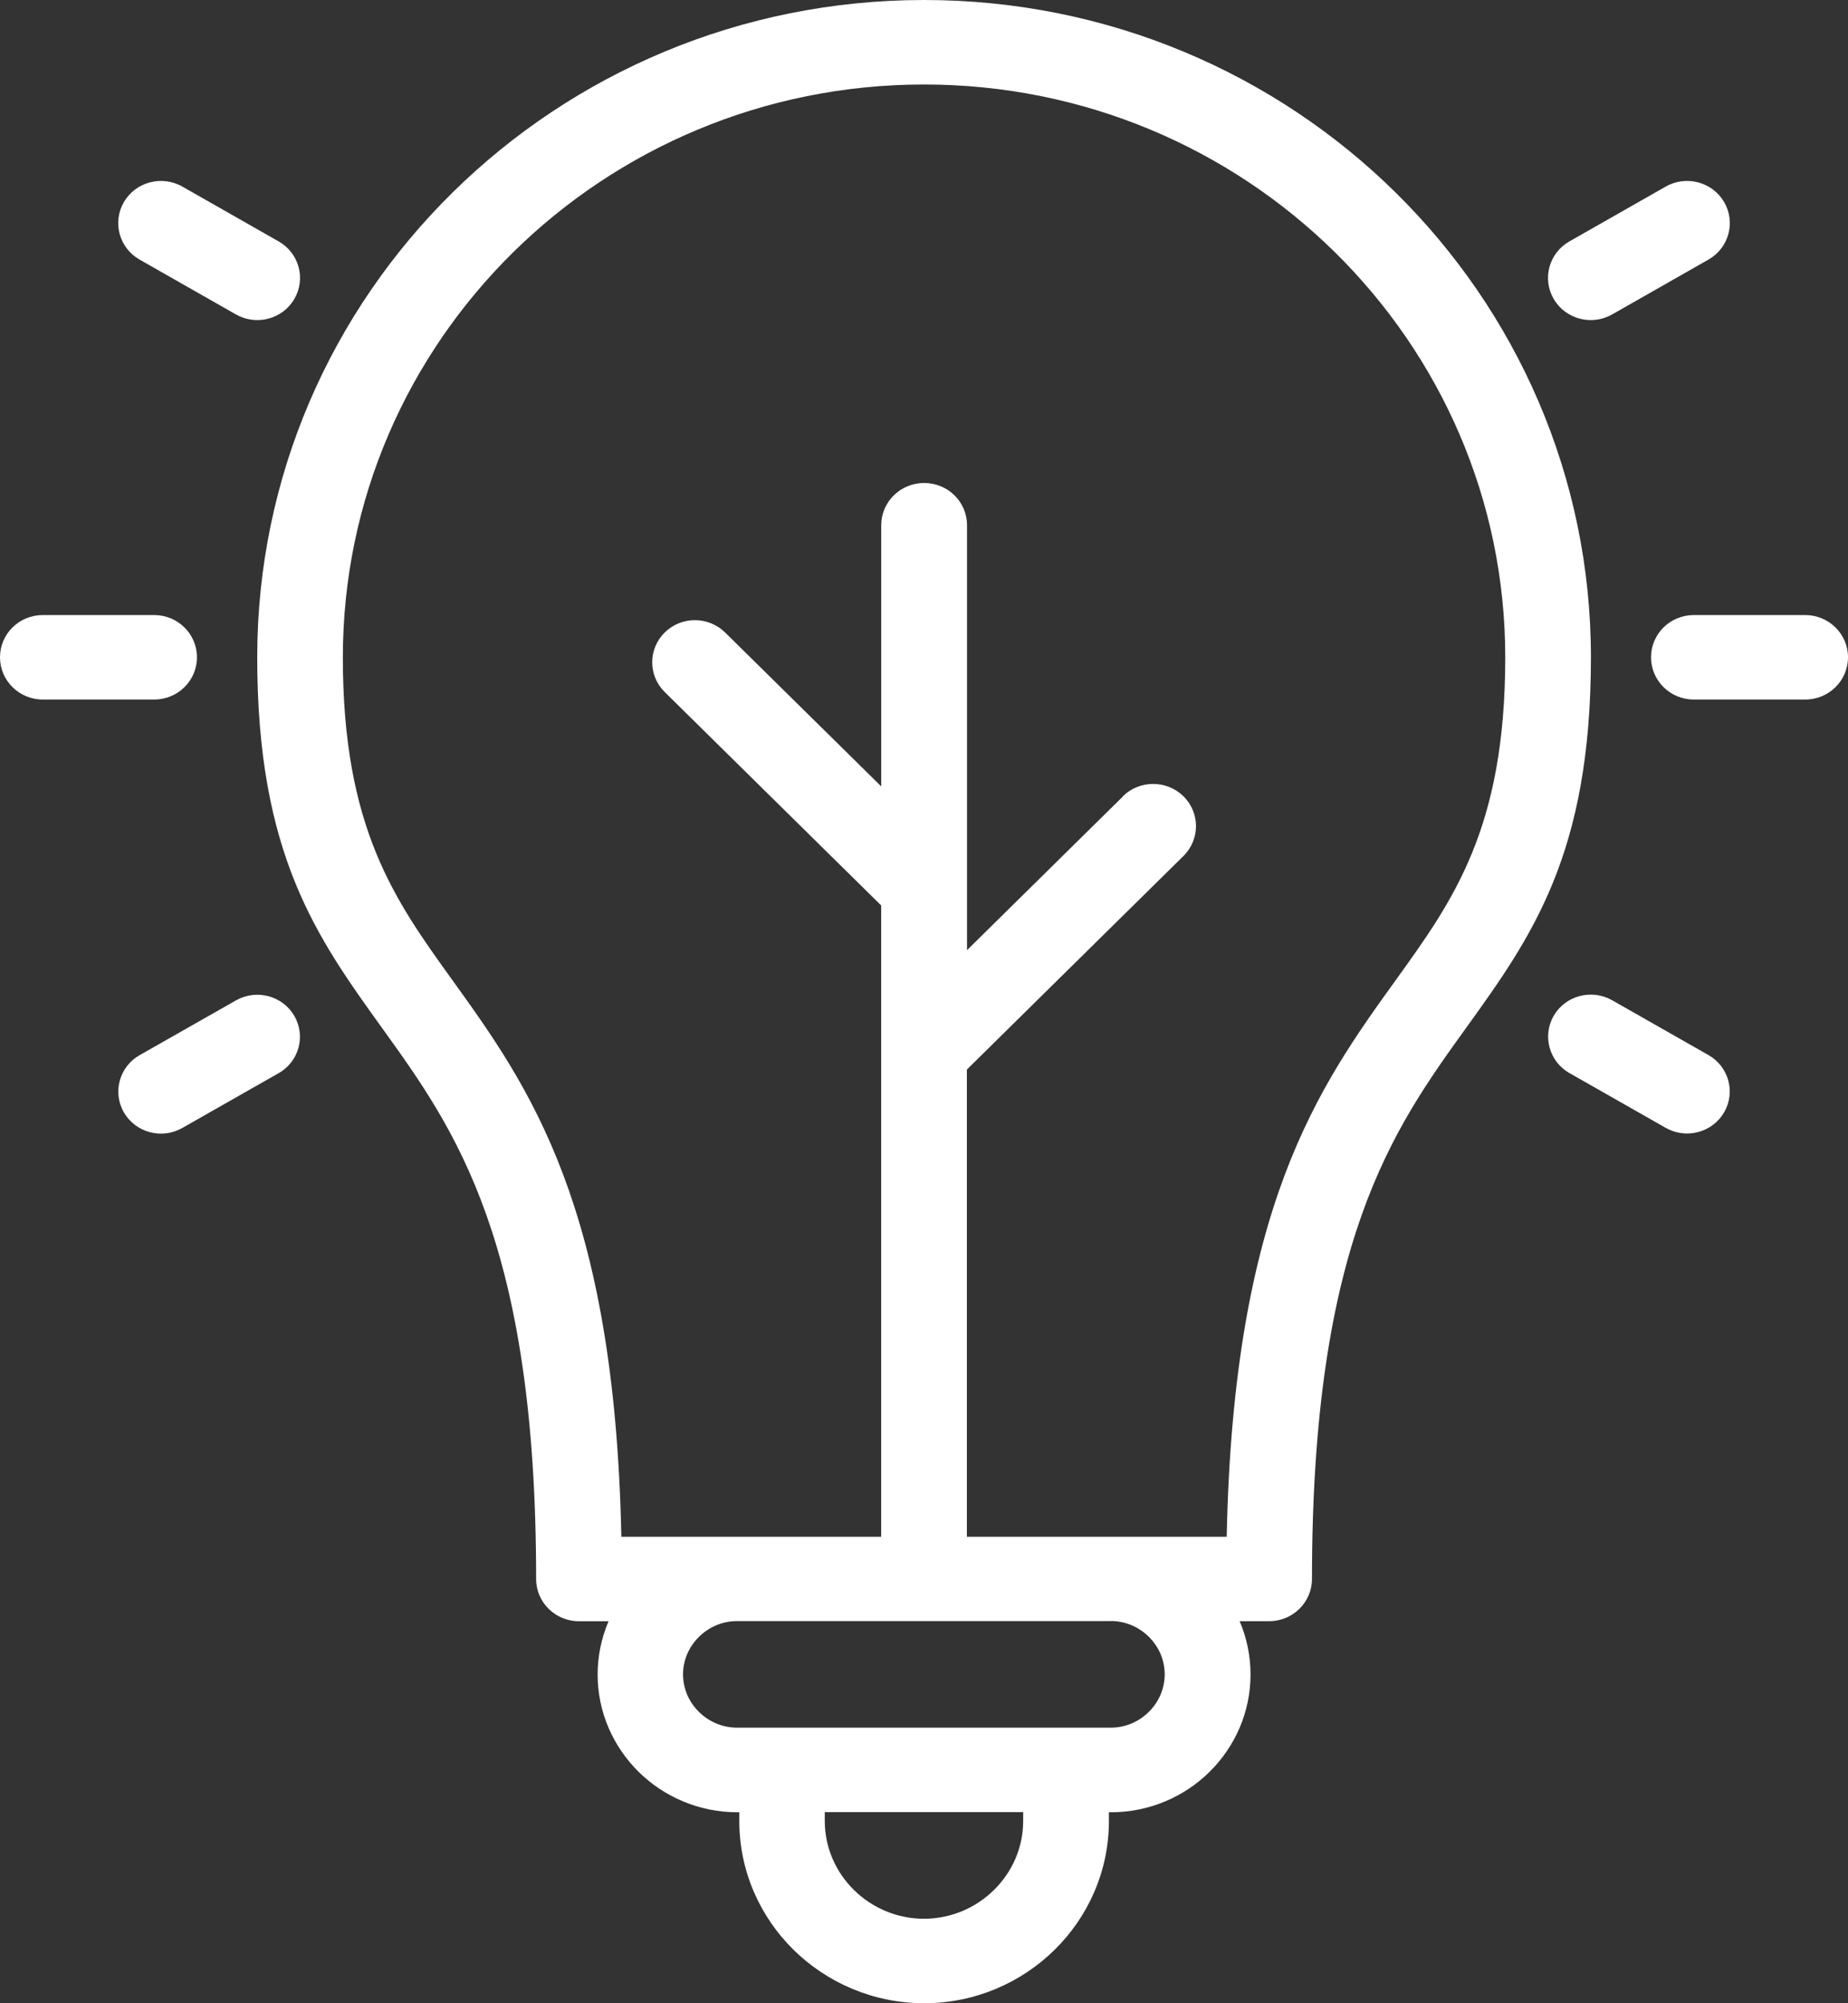 <svg width="36" height="39" viewBox="0 0 36 39" fill="none" xmlns="http://www.w3.org/2000/svg">
<rect x="0" y="0" width="36" height="39" fill="#333333" stroke="none"/>
<g clip-path="url(#clip0_124_231)">
<path d="M18.001 0C21.588 0 24.837 1.433 27.187 3.748C29.537 6.063 30.992 9.263 30.992 12.796C30.992 16.636 29.834 18.244 28.553 20.022C27.141 21.983 25.558 24.178 25.558 30.739C25.558 31.193 25.185 31.562 24.723 31.562H24.149C24.285 31.881 24.361 32.232 24.361 32.599C24.361 33.338 24.055 34.009 23.563 34.495C23.071 34.98 22.39 35.282 21.64 35.282H21.602V35.454C21.602 36.43 21.196 37.318 20.545 37.959C19.894 38.6 18.993 39 18.003 39C17.012 39 16.11 38.6 15.458 37.959C14.807 37.318 14.402 36.43 14.402 35.454V35.282H14.364C13.616 35.282 12.933 34.98 12.441 34.495C11.949 34.01 11.642 33.338 11.642 32.6C11.642 32.233 11.719 31.883 11.855 31.563H11.279C10.819 31.563 10.444 31.196 10.444 30.741C10.444 24.181 8.862 21.983 7.449 20.022C6.169 18.244 5.011 16.636 5.011 12.798C5.011 9.264 6.465 6.064 8.815 3.749C11.165 1.434 14.414 0 18.001 0ZM30.575 20.892C30.177 20.667 30.041 20.165 30.268 19.774C30.496 19.382 31.006 19.248 31.403 19.472L33.279 20.539C33.678 20.764 33.814 21.265 33.586 21.656C33.358 22.049 32.849 22.183 32.452 21.959L30.575 20.892ZM2.718 5.053C2.32 4.826 2.185 4.324 2.415 3.932C2.645 3.54 3.155 3.406 3.553 3.633L5.43 4.701C5.828 4.928 5.963 5.43 5.733 5.822C5.503 6.215 4.993 6.348 4.595 6.121L2.718 5.053ZM31.406 6.121C31.008 6.348 30.499 6.215 30.268 5.822C30.038 5.43 30.173 4.928 30.571 4.701L32.448 3.633C32.846 3.406 33.356 3.54 33.586 3.932C33.816 4.324 33.681 4.826 33.283 5.053L31.406 6.121ZM3.549 21.961C3.151 22.186 2.643 22.051 2.415 21.659C2.187 21.267 2.324 20.766 2.722 20.541L4.599 19.475C4.997 19.25 5.505 19.385 5.733 19.777C5.961 20.169 5.824 20.67 5.426 20.894L3.549 21.961ZM32.998 13.619C32.537 13.619 32.163 13.252 32.163 12.796C32.163 12.341 32.536 11.974 32.998 11.974H35.165C35.626 11.974 36 12.341 36 12.796C36 13.252 35.627 13.619 35.165 13.619H32.998ZM0.835 13.619C0.374 13.619 0 13.252 0 12.796C0 12.341 0.373 11.974 0.835 11.974H3.002C3.463 11.974 3.837 12.341 3.837 12.796C3.837 13.252 3.464 13.619 3.002 13.619H0.835ZM21.874 15.502C22.199 15.182 22.728 15.182 23.054 15.502C23.38 15.823 23.38 16.343 23.054 16.665L18.835 20.823V29.918H23.897C24.027 23.471 25.698 21.152 27.196 19.073C28.314 17.522 29.323 16.12 29.323 12.798C29.323 9.718 28.055 6.93 26.006 4.912C23.958 2.895 21.126 1.645 18.001 1.645C14.876 1.645 12.044 2.895 9.996 4.912C7.948 6.93 6.679 9.719 6.679 12.798C6.679 16.119 7.689 17.521 8.805 19.071C10.303 21.151 11.973 23.471 12.104 29.918H17.166V17.628L12.947 13.471C12.623 13.15 12.625 12.631 12.951 12.312C13.276 11.992 13.803 11.995 14.128 12.316L17.167 15.31V10.225C17.167 9.771 17.541 9.403 18.003 9.403C18.465 9.403 18.838 9.77 18.838 10.225V18.498L21.877 15.504H21.874V15.502ZM19.931 35.279H16.067V35.452C16.067 35.974 16.285 36.45 16.635 36.795C16.986 37.14 17.468 37.355 17.999 37.355C18.53 37.355 19.013 37.14 19.363 36.795C19.714 36.45 19.932 35.974 19.932 35.452V35.279H19.931ZM21.651 31.56H14.347C14.064 31.563 13.805 31.68 13.617 31.866C13.426 32.053 13.306 32.313 13.306 32.597C13.306 32.88 13.425 33.142 13.617 33.329C13.807 33.517 14.071 33.635 14.359 33.635H21.636C21.924 33.635 22.188 33.518 22.378 33.329C22.569 33.142 22.689 32.882 22.689 32.597C22.689 32.312 22.57 32.053 22.378 31.864C22.187 31.676 21.933 31.563 21.648 31.558H21.651V31.56Z" fill="white"/>
</g>
<defs>
<clipPath id="clip0_124_231">
<rect width="36" height="39" fill="white"/>
</clipPath>
</defs>
</svg>
